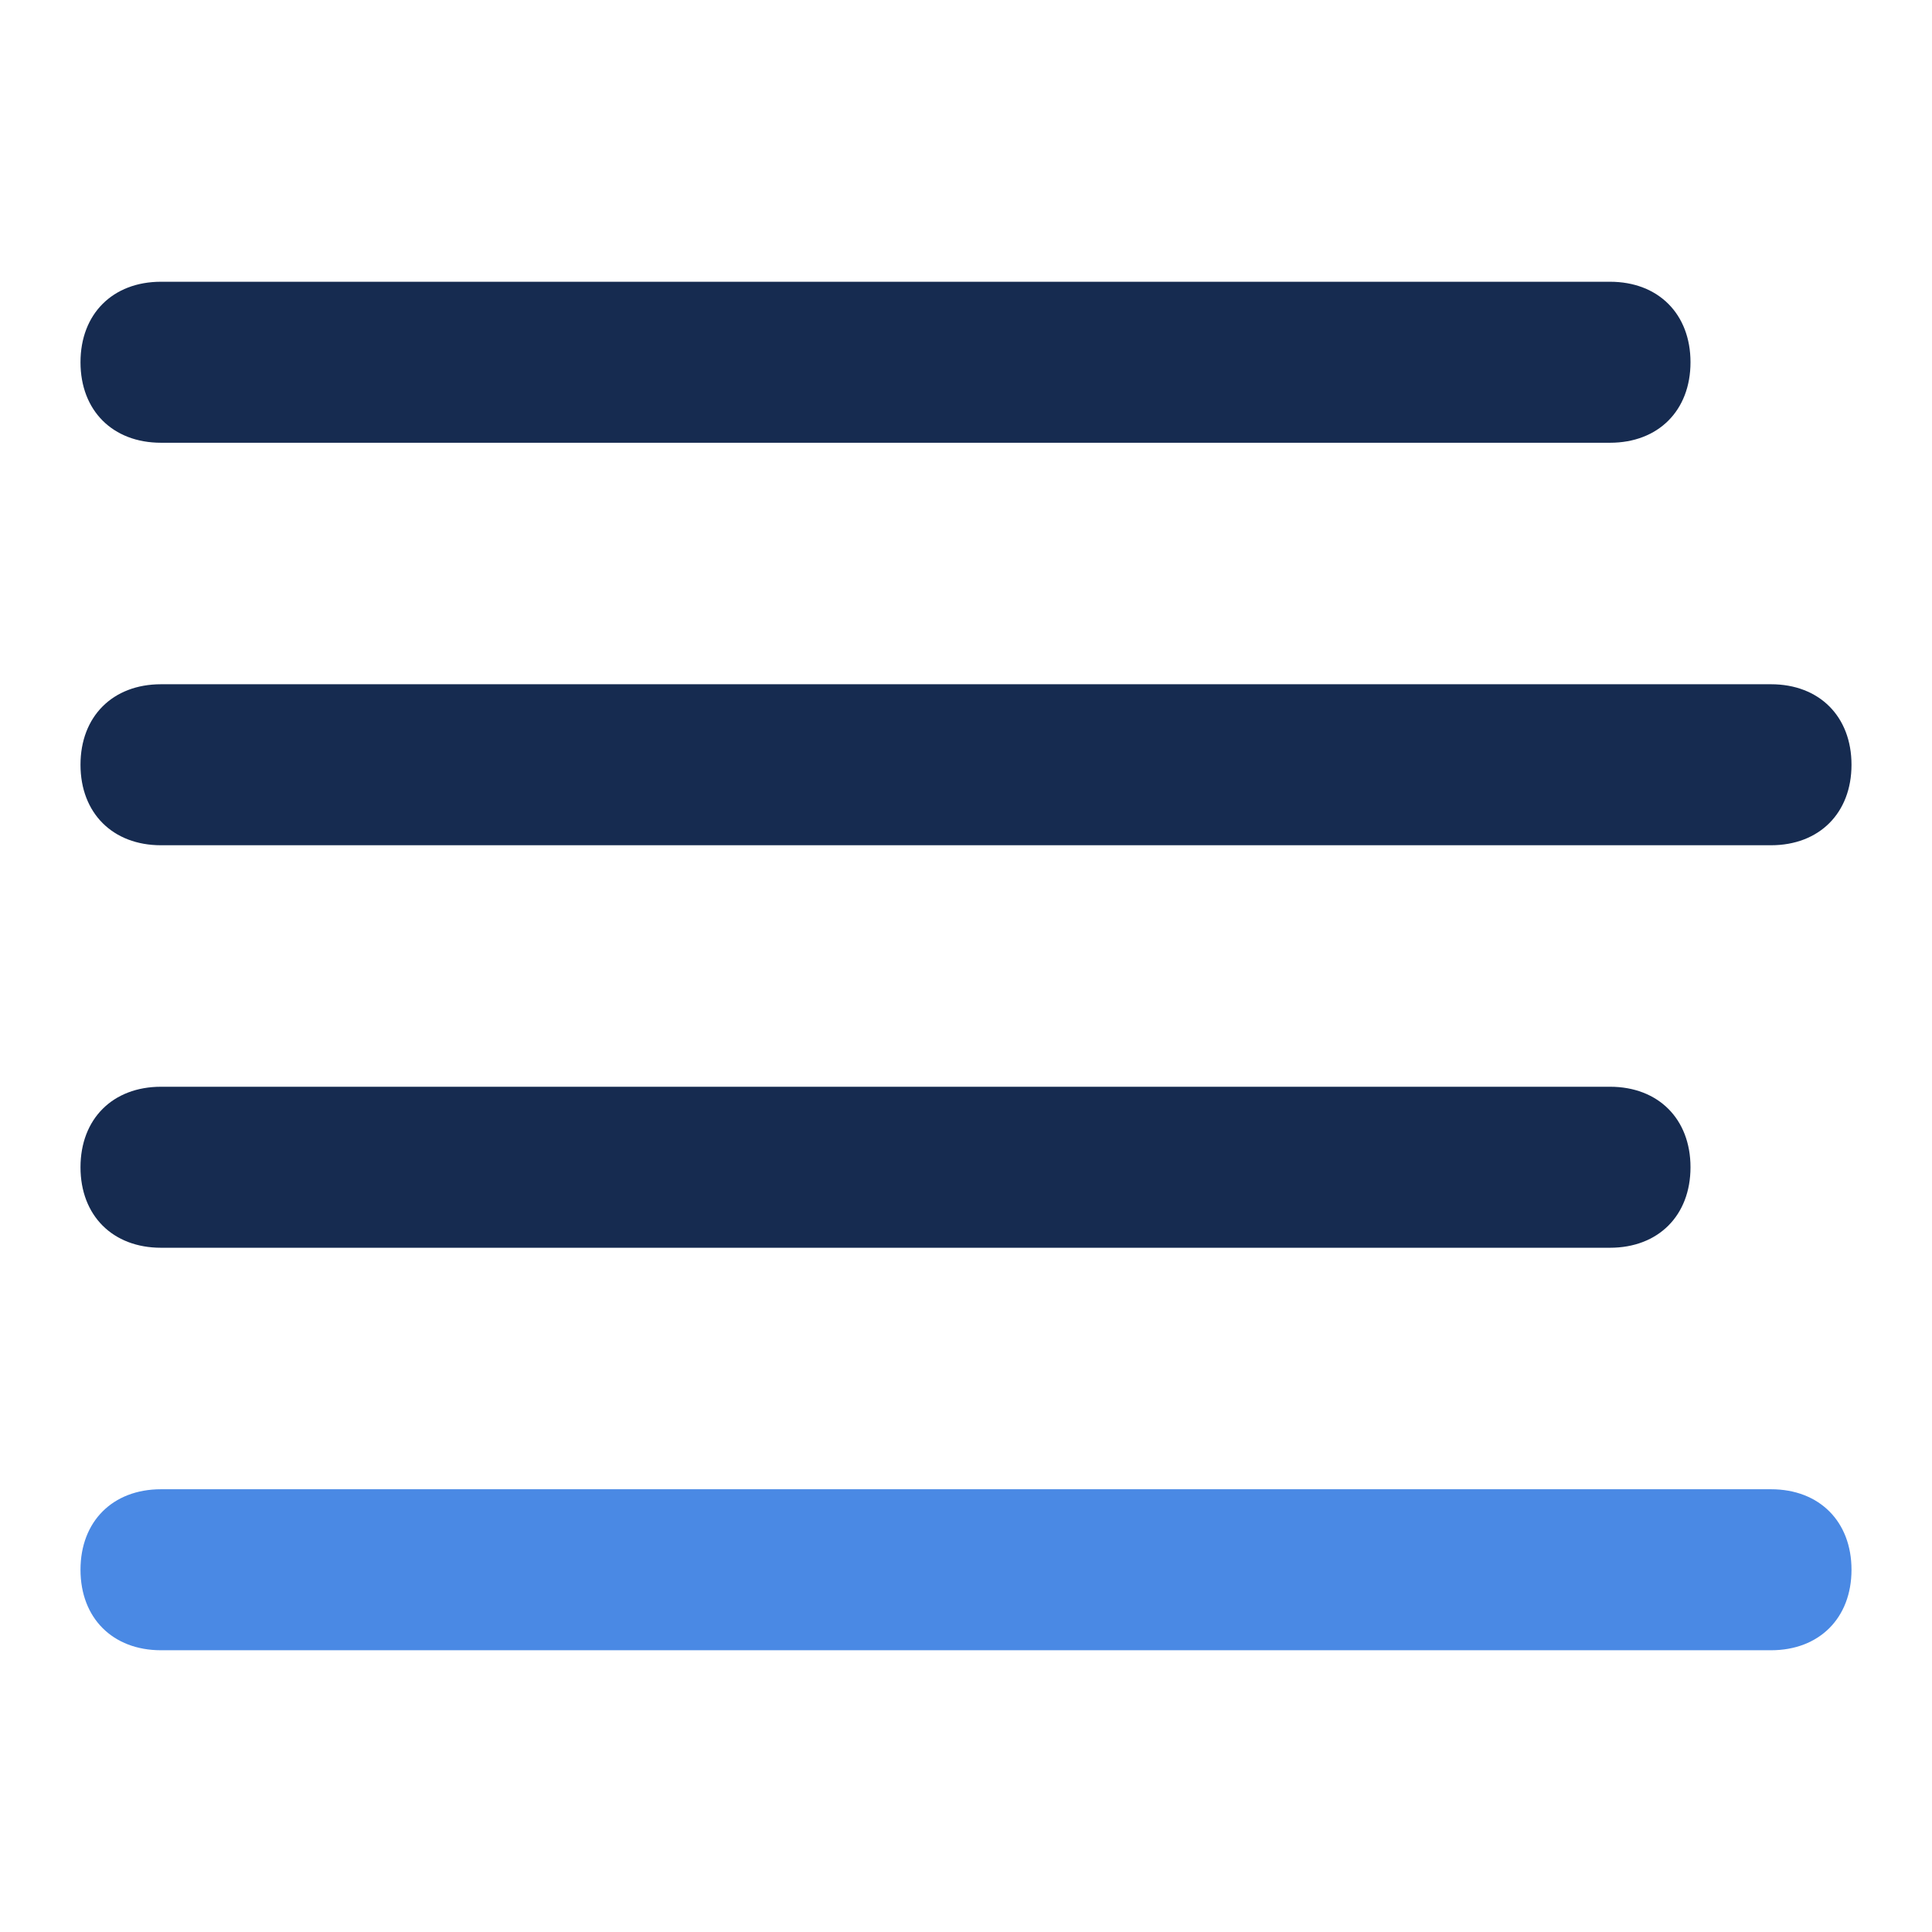 <svg xmlns="http://www.w3.org/2000/svg" id="option" viewBox="0 0 24 24"><defs><style>      .cls-1 {        fill: #4a89e4;      }      .cls-1, .cls-2 {        stroke-width: 0px;      }      .cls-2 {        fill: #162b50;      }    </style></defs><path class="cls-2" d="M2,5.5h18c.6,0,1-.4,1-1s-.4-1-1-1H2c-.6,0-1,.4-1,1s.4,1,1,1ZM2,10.5h20c.6,0,1-.4,1-1s-.4-1-1-1H2c-.6,0-1,.4-1,1s.4,1,1,1ZM2,15.5h18c.6,0,1-.4,1-1s-.4-1-1-1H2c-.6,0-1,.4-1,1s.4,1,1,1Z"></path><path class="cls-1" d="M22,18.5H2c-.6,0-1,.4-1,1s.4,1,1,1h20c.6,0,1-.4,1-1s-.4-1-1-1Z"></path></svg>